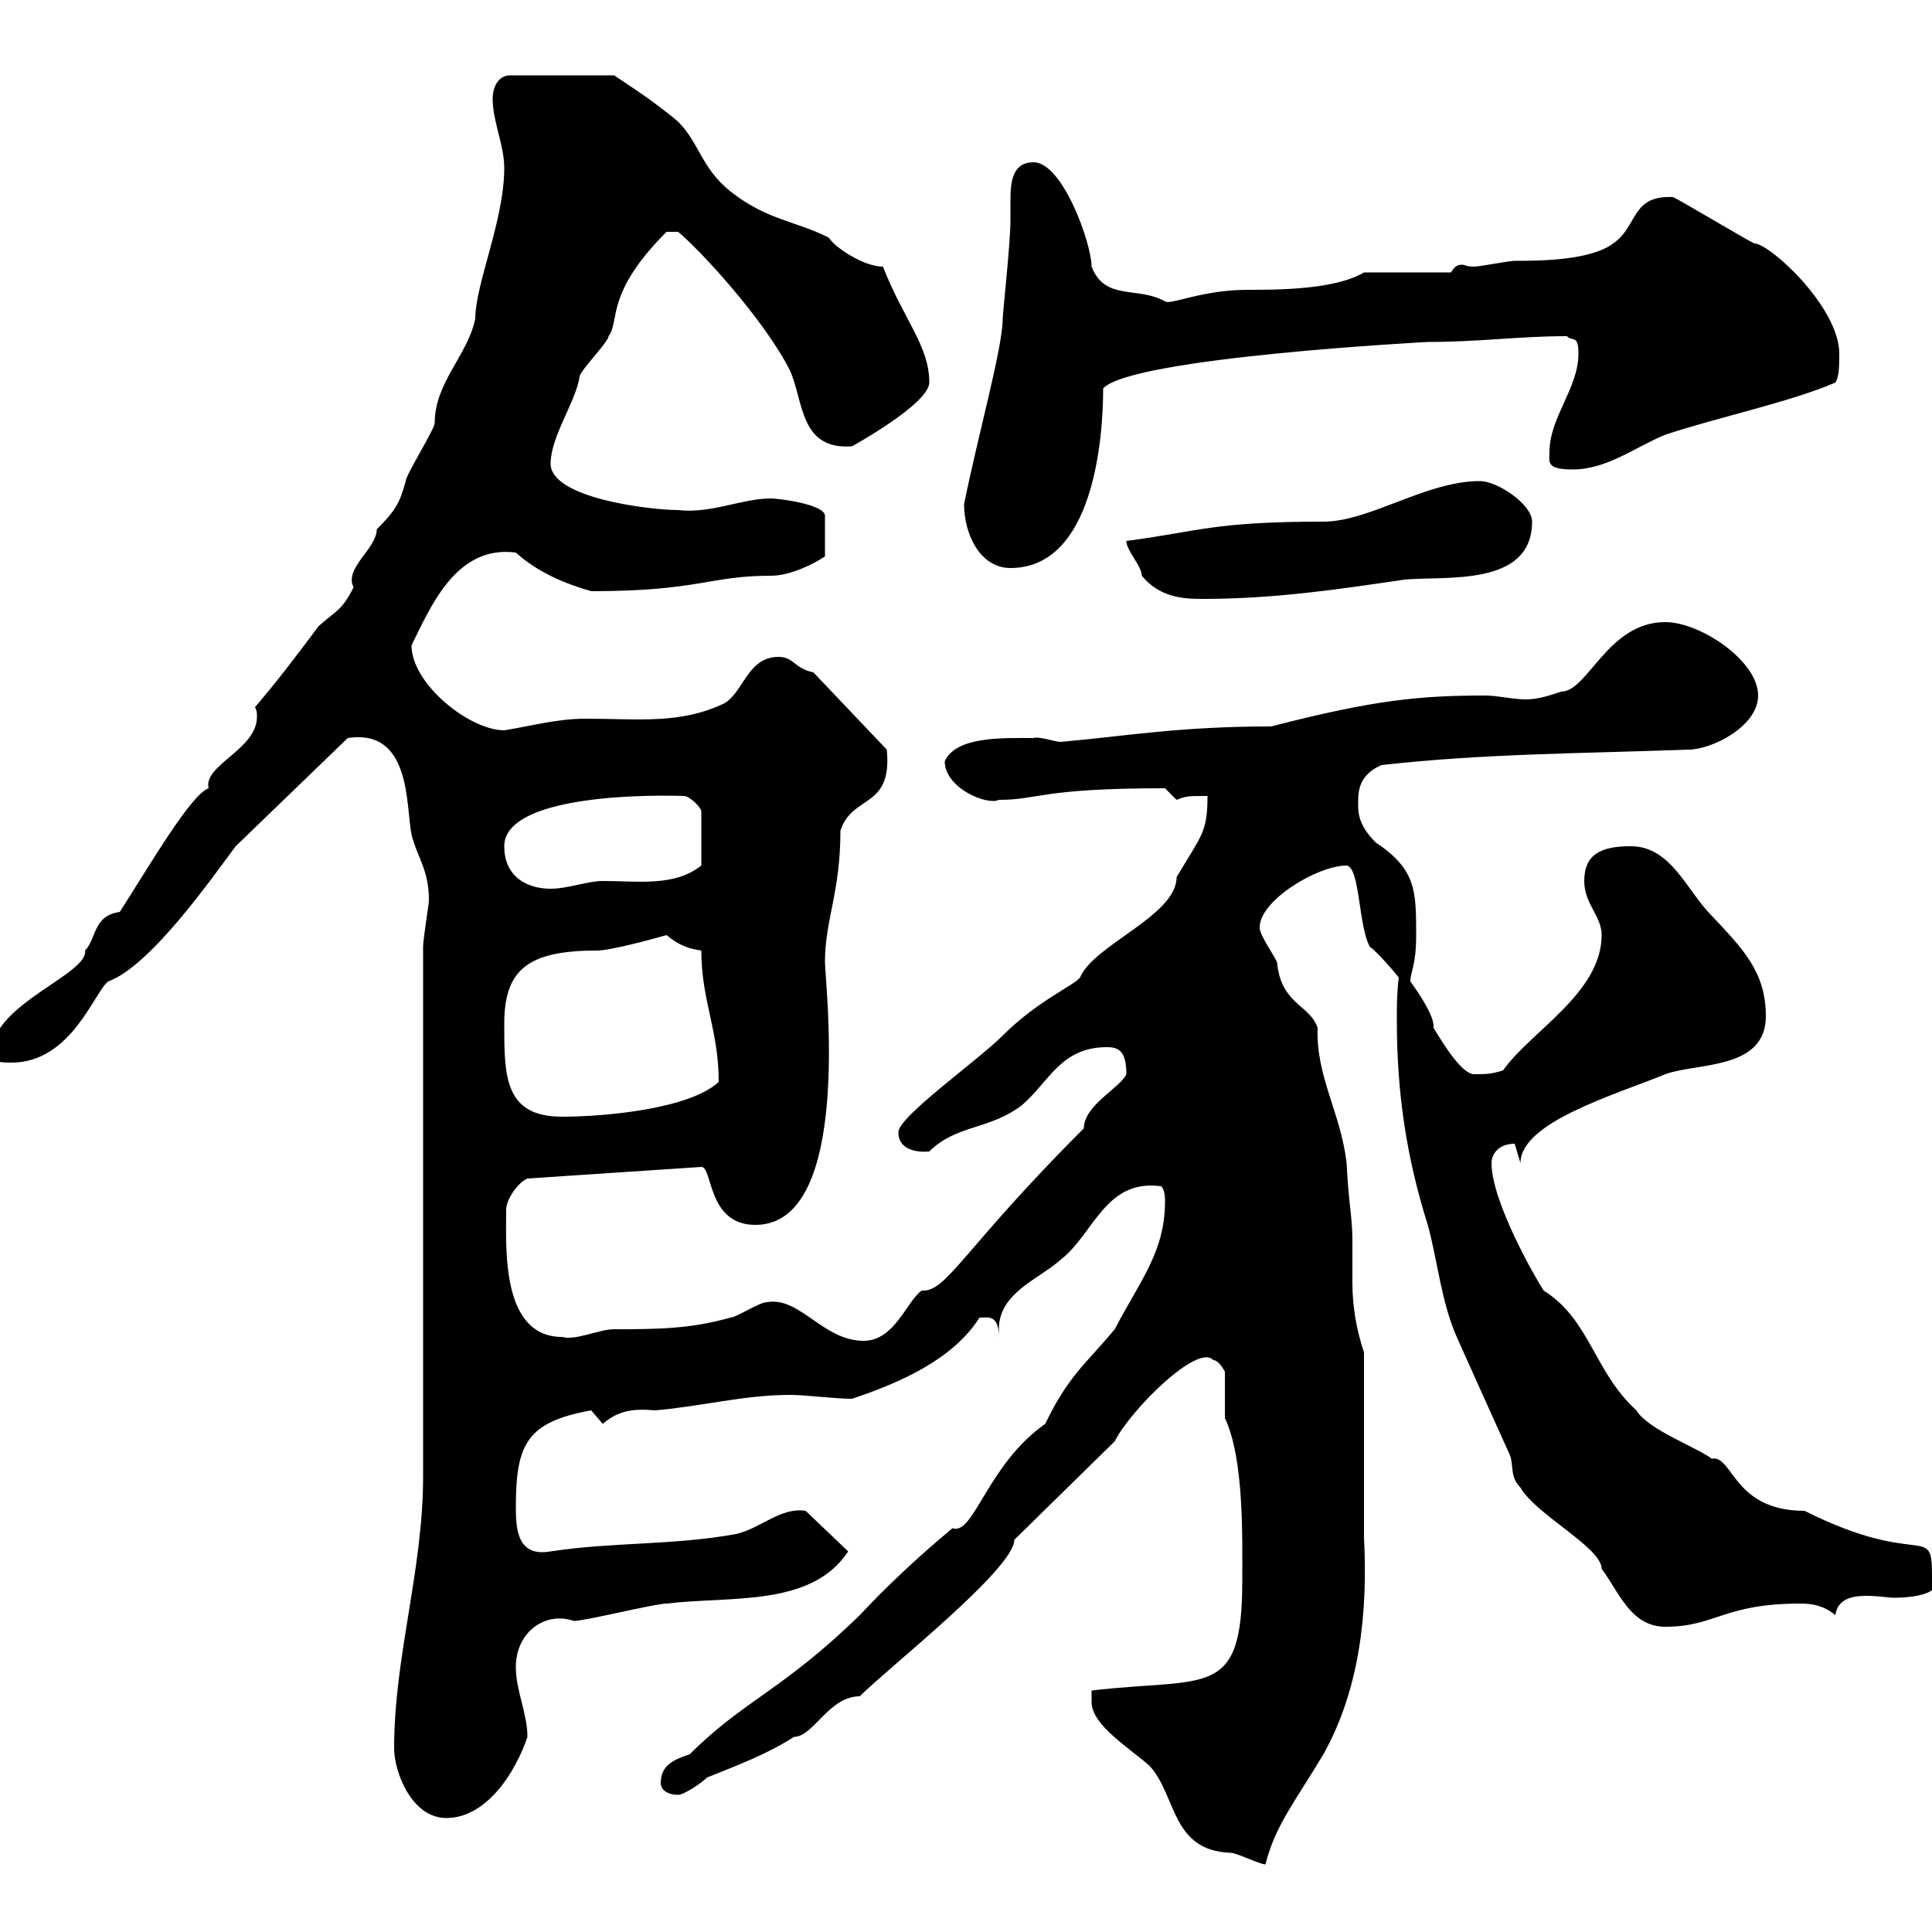 <svg xmlns="http://www.w3.org/2000/svg" xmlns:xlink="http://www.w3.org/1999/xlink" width="300" height="300"><path d="M169.50 264.30C169.50 267.90 175.50 271.50 178.50 274.20C182.70 278.70 181.80 287.40 191.10 287.70C192 287.70 195.60 289.50 196.50 289.50C198 283.50 201 279.90 205.50 272.40C211.20 262.20 212.40 250.20 211.80 238.80C211.80 229.50 211.80 221.10 211.80 210C210.60 206.40 210 202.80 210 199.20C210 197.10 210 195 210 192.60C210 189 209.40 186.90 209.10 180.60C208.20 172.80 204.30 167.10 204.60 159.60C203.40 156 198.90 156 198.30 149.40C197.40 147.60 195.60 145.20 195.60 144C195.60 139.80 204.60 134.40 209.10 134.40C211.20 134.70 210.90 143.70 212.70 147C213.60 147.60 216.30 150.60 217.20 151.80C216.90 154.20 216.90 156.30 216.90 158.40C216.90 169.80 218.40 179.70 221.70 190.20C223.20 195.60 223.80 202.20 226.20 207.60C228.90 213.60 231.30 219 234.30 225.60C235.20 227.40 234.30 229.20 236.10 231C238.50 235.20 248.70 240.30 248.70 243.60C251.40 247.20 253.20 252.60 258.60 252.60C266.40 252.60 267.60 249 279.60 249C281.40 249 283.20 249.30 285 250.80C285.30 248.40 287.40 247.80 289.80 247.80C291.60 247.80 293.40 248.10 294 248.10C297 248.10 302.40 247.50 300 244.50C300 236.40 298.20 243.60 280.20 234.60C269.10 234.60 269.10 225.90 265.80 226.50C263.40 224.70 255.90 222 254.10 219C247.50 213 246.90 204.90 239.70 200.40C238.50 198.60 231.60 186.60 231.60 180.60C231.60 179.40 232.50 177.60 235.20 177.60C235.20 177.60 236.10 180.60 236.10 180.60C236.10 174.30 250.50 170.10 258.60 166.80C263.40 165 274.20 166.20 274.20 157.80C274.20 150.90 270.60 147.30 265.80 142.20C261.90 138.30 259.50 131.40 253.20 131.40C248.70 131.40 246 132.60 246 136.80C246 140.40 248.70 142.20 248.70 145.20C248.70 154.20 237.60 160.20 233.40 166.20C231.60 166.80 230.70 166.80 228.90 166.80C227.10 166.80 224.40 162.60 222.60 159.60C222.60 159.60 222.60 159.30 222.60 159.30C222.60 157.20 219 152.40 219 152.40C219 150.90 219.90 150 219.90 145.20C219.90 138.30 219.90 135 213.60 130.80C210.60 127.80 210.90 125.70 210.90 124.20C210.90 121.80 211.80 120 214.50 118.80C230.40 117 246 117 262.20 116.40C265.80 116.40 273 112.80 273 108C273 102.60 264 96.60 258.60 96.60C249.60 96.60 246.60 107.40 242.40 107.40C240.60 108 238.80 108.60 237 108.60C234.90 108.60 232.50 108 230.70 108C220.80 108 213.60 108.60 197.40 112.80C183 112.80 174.90 114.30 164.70 115.20C163.80 115.20 161.40 114.30 160.50 114.60C155.70 114.60 148.50 114.30 146.70 118.20C146.70 122.40 153.30 125.10 155.10 124.20C161.40 124.20 161.40 122.40 180.90 122.40C180.90 122.40 182.70 124.20 182.70 124.20C184.20 123.60 184.50 123.60 187.50 123.60C187.50 129.30 186.60 129.60 182.70 136.20C182.70 142.20 169.80 146.70 167.70 151.80C166.80 153 161.10 155.40 155.70 160.80C151.80 164.70 139.50 173.40 139.50 175.80C139.50 179.40 144.30 178.80 144.30 178.80C148.50 174.60 153.60 175.50 158.70 171.60C162.90 168 164.70 162.60 171.90 162.60C173.70 162.60 174.90 163.20 174.90 166.80C174 168.90 168.30 171.60 168.30 175.20C149.40 194.10 147 200.70 143.10 200.40C140.70 202.20 138.90 208.20 134.10 208.20C127.80 208.20 124.20 201.30 119.10 202.20C117.90 202.20 114.30 204.60 113.40 204.60C107.10 206.40 101.70 206.40 95.40 206.40C93 206.40 89.40 208.20 87.30 207.60C77.70 207.60 78.60 193.50 78.60 187.80C78.60 186.30 80.40 183.60 81.90 183L108.90 181.20C110.70 181.20 109.80 190.20 117.30 190.20C132.60 190.20 128.10 152.40 128.10 149.40C128.10 142.80 130.50 138.60 130.50 129C132.30 123.30 138.60 125.70 137.70 116.40L126.30 104.40C123.30 103.80 123.30 102 120.90 102C116.10 102 115.50 107.40 112.50 109.20C105.60 112.50 99.30 111.60 90.90 111.60C86.40 111.60 82.20 112.80 78.30 113.40C72.90 113.40 63.90 106.20 63.90 100.20C66.90 94.20 70.80 84.60 80.10 85.80C83.40 88.80 87.60 90.60 91.80 91.80C108.60 91.80 110.10 89.40 119.70 89.40C122.70 89.40 126.30 87.60 128.10 86.40L128.10 80.10C128.10 78.30 120.90 77.40 119.70 77.40C115.20 77.40 110.40 79.80 105.30 79.20C101.10 79.20 85.50 77.40 85.50 72C85.50 67.80 89.40 62.40 90 58.50C90 57.60 94.50 53.10 94.50 52.20C96.30 49.80 93.90 45.60 103.50 36L105.30 36C108.90 39 118.80 49.80 122.70 57.60C124.80 62.40 124.20 69.90 132.30 69.30C132.30 69.30 144.30 62.70 144.30 59.40C144.30 53.70 140.40 49.80 137.10 41.40C134.10 41.40 129.60 38.40 128.70 36.90C123.30 34.20 119.10 34.20 113.40 29.70C108.90 26.10 108.60 22.20 105.30 18.90C101.10 15.30 95.70 12 95.40 11.70L79.20 11.70C77.40 11.70 76.50 13.50 76.50 15.30C76.50 18.90 78.30 22.50 78.30 26.10C78.30 34.20 73.80 44.10 73.80 49.50C72.60 55.20 67.50 59.40 67.50 65.70C67.50 66.60 63 73.80 63 74.70C62.10 78 61.50 79.20 58.50 82.20C58.50 85.20 53.40 88.20 54.90 91.20C53.10 94.80 52.20 94.80 49.50 97.20C45.90 102 43.20 105.60 39.60 109.80C39.90 110.40 39.90 110.70 39.90 111.30C39.90 116.40 31.50 118.80 32.40 122.40C29.70 123.30 23.40 134.10 18.60 141.60C14.40 142.20 15 145.80 13.20 147.60C13.80 151.20-1.20 156-1.20 163.20C-1.20 165 0 165 1.80 165C11.10 165 14.70 153.90 16.80 152.40C23.40 150 33 136.20 36.60 131.40L54 114.60C63.90 113.10 63 125.10 63.90 129.60C64.80 133.20 66.60 135 66.60 139.80C66.60 140.40 65.70 145.80 65.70 147L65.70 229.20C65.70 243.90 61.20 257.10 61.20 271.50C61.20 275.10 63.90 282.30 69.30 282.30C75.60 282.30 80.10 275.10 81.90 269.70C81.90 266.10 80.10 262.50 80.10 258.90C80.10 253.20 84.90 250.20 89.10 251.70C90.90 251.70 101.70 249 103.50 249C113.40 247.80 126 249.60 131.70 240.90L125.10 234.60C121.20 234 118.20 237.30 114.30 238.20C104.40 240 95.40 239.40 85.50 240.90C80.40 241.80 80.10 237.60 80.10 234C80.10 224.10 81.90 220.80 91.80 219C91.80 219 93.60 221.10 93.60 221.10C96 219 98.40 218.70 101.70 219C108.90 218.40 115.50 216.60 122.70 216.60C125.10 216.60 129.60 217.20 132.30 217.20C139.50 214.80 147.90 211.20 152.10 204.60C153.30 204.60 155.10 204 155.10 207.60C155.10 207 155.10 206.70 155.10 206.40C155.10 200.70 161.40 198.60 164.70 195.60C169.80 191.70 171.60 183 180.30 184.20C180.90 184.80 180.90 186 180.90 186.60C180.90 194.40 177 198.90 173.10 206.40C168.60 211.80 165.90 213.60 162.30 221.10C153.30 227.40 151.20 238.50 147.90 237.30C142.50 241.80 137.70 246.30 133.50 250.80C121.50 262.50 115.50 264 107.10 272.40C104.40 273.30 102.60 274.20 102.60 276.90C102.60 277.80 103.50 278.70 105.30 278.70C106.20 278.70 108.90 276.90 109.80 276C114.30 274.20 119.10 272.40 123.30 269.70C126.30 269.70 128.70 263.40 133.50 263.40C138 258.90 157.50 243.60 157.50 239.10L173.10 223.80C175.50 219 186 208.50 188.40 211.20C189.30 211.20 190.20 213 190.20 213L190.20 220.20C193.20 226.50 192.90 238.80 192.90 245.40C192.90 264 187.50 260.40 169.50 262.50C169.50 262.50 169.50 263.40 169.50 264.30ZM78.30 159C78.30 150.60 81.90 147.60 92.70 147.60C94.80 147.60 101.40 145.80 103.50 145.20C105.30 146.70 106.80 147.30 108.90 147.60C108.90 155.40 111.60 159.90 111.60 168C107.10 172.20 93.90 173.40 87.30 173.40C78.30 173.40 78.30 167.10 78.30 159ZM78.30 131.40C78.30 124.20 96.60 123.30 106.20 123.60C107.10 123.60 108.90 125.40 108.90 126L108.90 134.40C104.70 137.70 99.30 136.80 93.60 136.80C91.20 136.80 88.20 138 85.50 138C81.90 138 78.30 136.20 78.30 131.40ZM174.90 84C174.90 85.50 177.30 87.90 177.30 89.40C180 92.70 183.60 93 186.60 93C198 93 207.90 91.50 218.10 90C224.40 89.40 237.90 91.20 237.90 81C237.90 78.30 232.50 74.70 229.80 74.70C221.40 74.70 212.70 81 205.50 81C188.40 81 186.30 82.50 174.90 84ZM149.70 78.30C149.70 82.80 152.10 88.20 156.90 88.20C169.80 88.20 171.30 68.10 171.30 60.30C175.80 55.50 221.70 53.10 221.70 53.10C229.80 53.10 235.80 52.20 243.30 52.20C244.20 53.10 245.10 51.90 245.10 54.90C245.10 60.30 240.60 64.80 240.60 70.20C240.60 71.70 240 72.90 244.20 72.90C249.60 72.90 254.10 69.30 258.60 67.50C266.70 64.80 278.10 62.40 285 59.40C285.60 58.50 285.60 56.70 285.60 54.90C285.60 47.70 274.80 37.80 272.40 37.80C270.60 36.90 261.60 31.50 259.80 30.60C253.20 30.30 254.40 35.10 250.50 37.80C246.90 40.50 238.80 40.50 235.20 40.50C234.30 40.50 229.80 41.40 228.90 41.40C227.70 41.40 227.40 41.10 227.10 41.10C226.20 41.10 225.90 41.40 225.30 42.30L211.80 42.30C207.30 45 198.30 45 193.80 45C186.60 45 181.80 47.40 180.90 46.80C176.70 44.40 171.60 46.80 169.50 41.40C169.50 37.80 165 25.20 160.50 25.20C157.20 25.20 156.90 28.20 156.90 31.20C156.90 32.10 156.90 33.60 156.90 34.20C156.90 37.80 155.70 48.60 155.70 49.50C155.70 54 151.80 67.80 149.70 78.30Z"/></svg>